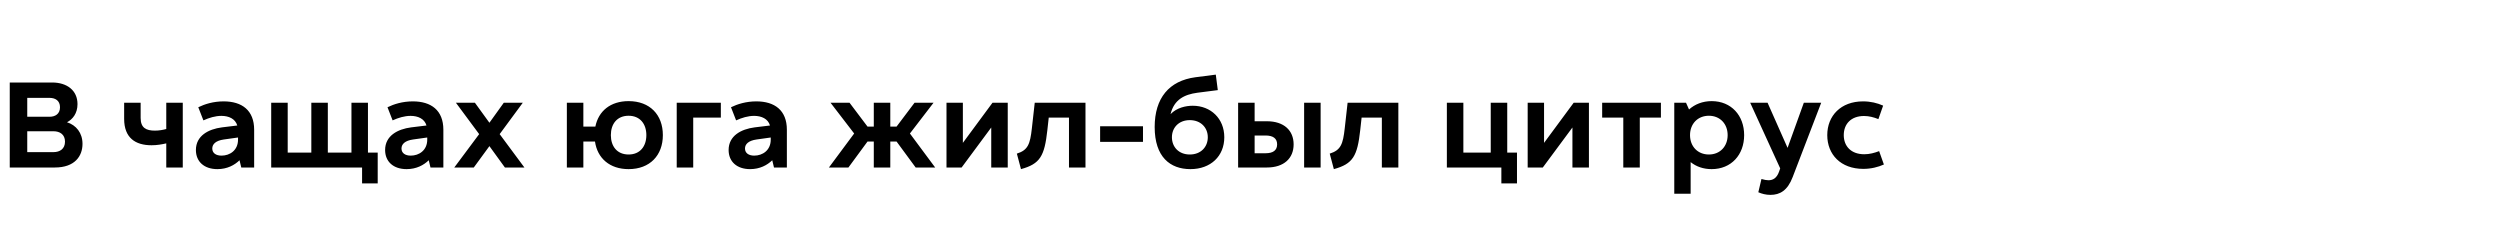 <?xml version="1.0" encoding="UTF-8"?> <svg xmlns="http://www.w3.org/2000/svg" width="2000" height="200" viewBox="0 0 2000 200" fill="none"><g clip-path="url(#clip0_1131_22)"><path d="M7.8 134V66H41.7C53.7 66 62 72.4 62 83.3C62 90.7 58.1 95.5 53.6 97.8C60.9 100.1 66 106.3 66 115.1C66 124.8 59.9 134 43.9 134H7.8ZM21.8 121.7H42.8C47.9 121.7 52 119.1 52 113.3C52 107.6 47.9 105 42.8 105H21.8V121.7ZM21.8 93.4H39.7C44.1 93.4 48 91.2 48 85.8C48 80.4 44.1 78.3 39.7 78.3H21.8V93.4ZM121.215 116.2C108.315 116.2 99.315 110.3 99.315 95.1V82.2H112.515V94.4C112.515 102.3 116.915 104.5 123.915 104.5C127.415 104.5 130.415 103.9 133.015 103.2V82.2H146.215V134H133.015V114.7C129.515 115.5 125.615 116.2 121.215 116.2ZM193.023 134L191.623 128.2C187.623 132.1 181.723 135.3 173.923 135.3C163.323 135.3 156.723 129.3 156.723 120C156.723 108.6 166.723 103.3 177.523 101.9L189.823 100.4C188.223 95 183.023 92.7 177.123 92.7C172.223 92.7 167.323 94.2 162.723 96.3L158.623 85.8C163.723 83.3 170.623 81.1 178.923 81.1C193.523 81.1 203.323 88.2 203.323 103.8V134H193.023ZM169.823 118.8C169.823 122.5 172.823 124.5 177.223 124.5C183.823 124.5 190.423 120.3 190.423 111.7V110L179.023 111.6C172.623 112.5 169.823 115.3 169.823 118.8ZM216.961 134V82.2H230.161V122.1H249.061V82.2H262.261V122.1H281.161V82.2H294.361V122.1H302.161V146.7H289.661V134H216.961ZM344.39 134L342.99 128.2C338.99 132.1 333.09 135.3 325.29 135.3C314.69 135.3 308.09 129.3 308.09 120C308.09 108.6 318.09 103.3 328.89 101.9L341.19 100.4C339.59 95 334.39 92.7 328.49 92.7C323.59 92.7 318.69 94.2 314.09 96.3L309.99 85.8C315.09 83.3 321.99 81.1 330.29 81.1C344.89 81.1 354.69 88.2 354.69 103.8V134H344.39ZM321.19 118.8C321.19 122.5 324.19 124.5 328.59 124.5C335.19 124.5 341.79 120.3 341.79 111.7V110L330.39 111.6C323.99 112.5 321.19 115.3 321.19 118.8ZM363.428 134L383.328 107.3L364.728 82.2H379.928L391.528 98.2L403.028 82.2H418.228L399.728 107.3L419.528 134H403.928L391.528 116.9L379.028 134H363.428ZM502.884 135.3C487.784 135.3 477.884 126.6 475.984 113.2H466.684V134H453.484V82.2H466.684V101.3H476.284C478.784 88.8 488.384 80.9 502.884 80.9C519.884 80.9 530.284 91.8 530.284 108.1C530.284 124.3 519.884 135.3 502.884 135.3ZM502.884 123.6C511.984 123.6 517.084 117.1 517.084 108.1C517.084 99.1 511.984 92.6 502.884 92.6C493.684 92.6 488.684 99.1 488.684 108.1C488.684 117.1 493.684 123.6 502.884 123.6ZM541.375 134V82.2H576.675V94.1H554.575V134H541.375ZM619.195 134L617.795 128.2C613.795 132.1 607.895 135.3 600.095 135.3C589.495 135.3 582.895 129.3 582.895 120C582.895 108.6 592.895 103.3 603.695 101.9L615.995 100.4C614.395 95 609.195 92.7 603.295 92.7C598.395 92.7 593.495 94.2 588.895 96.3L584.795 85.8C589.895 83.3 596.795 81.1 605.095 81.1C619.695 81.1 629.495 88.2 629.495 103.8V134H619.195ZM595.995 118.8C595.995 122.5 598.995 124.5 603.395 124.5C609.995 124.5 616.595 120.3 616.595 111.7V110L605.195 111.6C598.795 112.5 595.995 115.3 595.995 118.8ZM699.035 134V113.2H694.035L678.735 134H663.135L683.335 106.8L664.435 82.2H679.635L694.035 101.3H699.035V82.2H712.235V101.3H717.235L731.635 82.2H746.835L727.935 106.8L748.135 134H732.535L717.235 113.2H712.235V134H699.035ZM757.195 134V82.2H770.295V114.3L793.995 82.2H806.195V134H792.995V102L769.295 134H757.195ZM813.486 122.9C822.386 120.1 824.086 115.3 825.486 102.7L827.786 82.2H868.386V134H855.186V94.1H838.986L837.886 104.1C835.586 124.9 832.086 131.1 816.786 135.3L813.486 122.9ZM880.093 113.5V101H914.393V113.5H880.093ZM952.338 135.3C936.138 135.3 923.738 125.6 923.738 101.6C923.738 78.5 935.238 64.6 956.338 61.8L972.638 59.7L974.238 72.1L957.838 74.2C947.438 75.6 939.238 79.7 936.438 91.3C941.538 86.1 948.638 84.6 954.238 84.6C968.538 84.6 979.438 94.8 979.438 109.8C979.438 124.9 968.538 135.3 952.338 135.3ZM951.838 123.6C960.638 123.6 966.238 117.6 966.238 109.8C966.238 102.1 960.638 96.1 951.838 96.1C943.038 96.1 937.538 102.1 937.538 109.8C937.538 117.6 943.038 123.6 951.838 123.6ZM990.496 134V82.2H1003.7V97H1013.5C1027.2 97 1034.9 104.4 1034.9 115.5C1034.9 126.6 1027.2 134 1013.5 134H990.496ZM1043.3 134V82.2H1056.5V134H1043.3ZM1003.7 122.6H1012.4C1018.4 122.6 1021.7 120.3 1021.7 115.5C1021.7 110.7 1018.4 108.4 1012.4 108.4H1003.7V122.6ZM1063.78 122.9C1072.68 120.1 1074.38 115.3 1075.78 102.7L1078.08 82.2H1118.68V134H1105.48V94.1H1089.28L1088.18 104.1C1085.88 124.9 1082.38 131.1 1067.08 135.3L1063.78 122.9ZM1192.59 82.2H1205.79V122.1H1213.59V146.7H1201.09V134H1157.49V82.2H1170.69V122.1H1192.59V82.2ZM1222.14 134V82.2H1235.24V114.3L1258.94 82.2H1271.14V134H1257.94V102L1234.24 134H1222.14ZM1298.63 134V94.1H1281.73V82.2H1328.73V94.1H1311.83V134H1298.63ZM1339.42 155V82.2H1348.82L1351.22 87.6C1355.82 83.4 1362.12 80.9 1369.32 80.9C1385.02 80.9 1395.32 92.4 1395.32 108.1C1395.32 123.8 1385.02 135.3 1369.32 135.3C1362.72 135.3 1357.02 133.3 1352.52 129.7V155H1339.42ZM1367.12 123.6C1376.02 123.6 1382.12 117.1 1382.12 108.1C1382.12 99.1 1376.02 92.6 1367.12 92.6C1358.12 92.6 1352.02 99.1 1352.02 108.1C1352.02 117.1 1358.12 123.6 1367.12 123.6ZM1416.36 155.9C1412.66 155.9 1409.36 155 1406.66 153.8L1409.16 143.2C1411.56 143.9 1413.36 144.2 1414.76 144.2C1418.16 144.2 1421.36 142.7 1423.26 137.3L1424.16 134.7L1400.16 82.2H1414.06L1430.06 118.3L1443.06 82.2H1456.96L1434.16 141.6C1430.06 152.4 1423.96 155.9 1416.36 155.9ZM1490.61 135.1C1472.61 135.1 1461.81 123.6 1461.81 108.1C1461.81 92.6 1472.71 81.1 1490.41 81.1C1496.51 81.1 1501.81 82.4 1506.51 84.5L1502.71 95.3C1499.01 93.8 1495.31 92.8 1491.21 92.8C1480.81 92.8 1475.01 99.2 1475.01 108.1C1475.01 116.9 1480.81 123.4 1491.41 123.4C1495.71 123.4 1499.61 122.3 1503.31 120.9L1507.11 131.6C1502.41 133.7 1496.81 135.1 1490.61 135.1Z" fill="black"></path></g><defs><clipPath id="clip0_1131_22"><rect width="2000" height="200" fill="white"></rect></clipPath></defs></svg> 